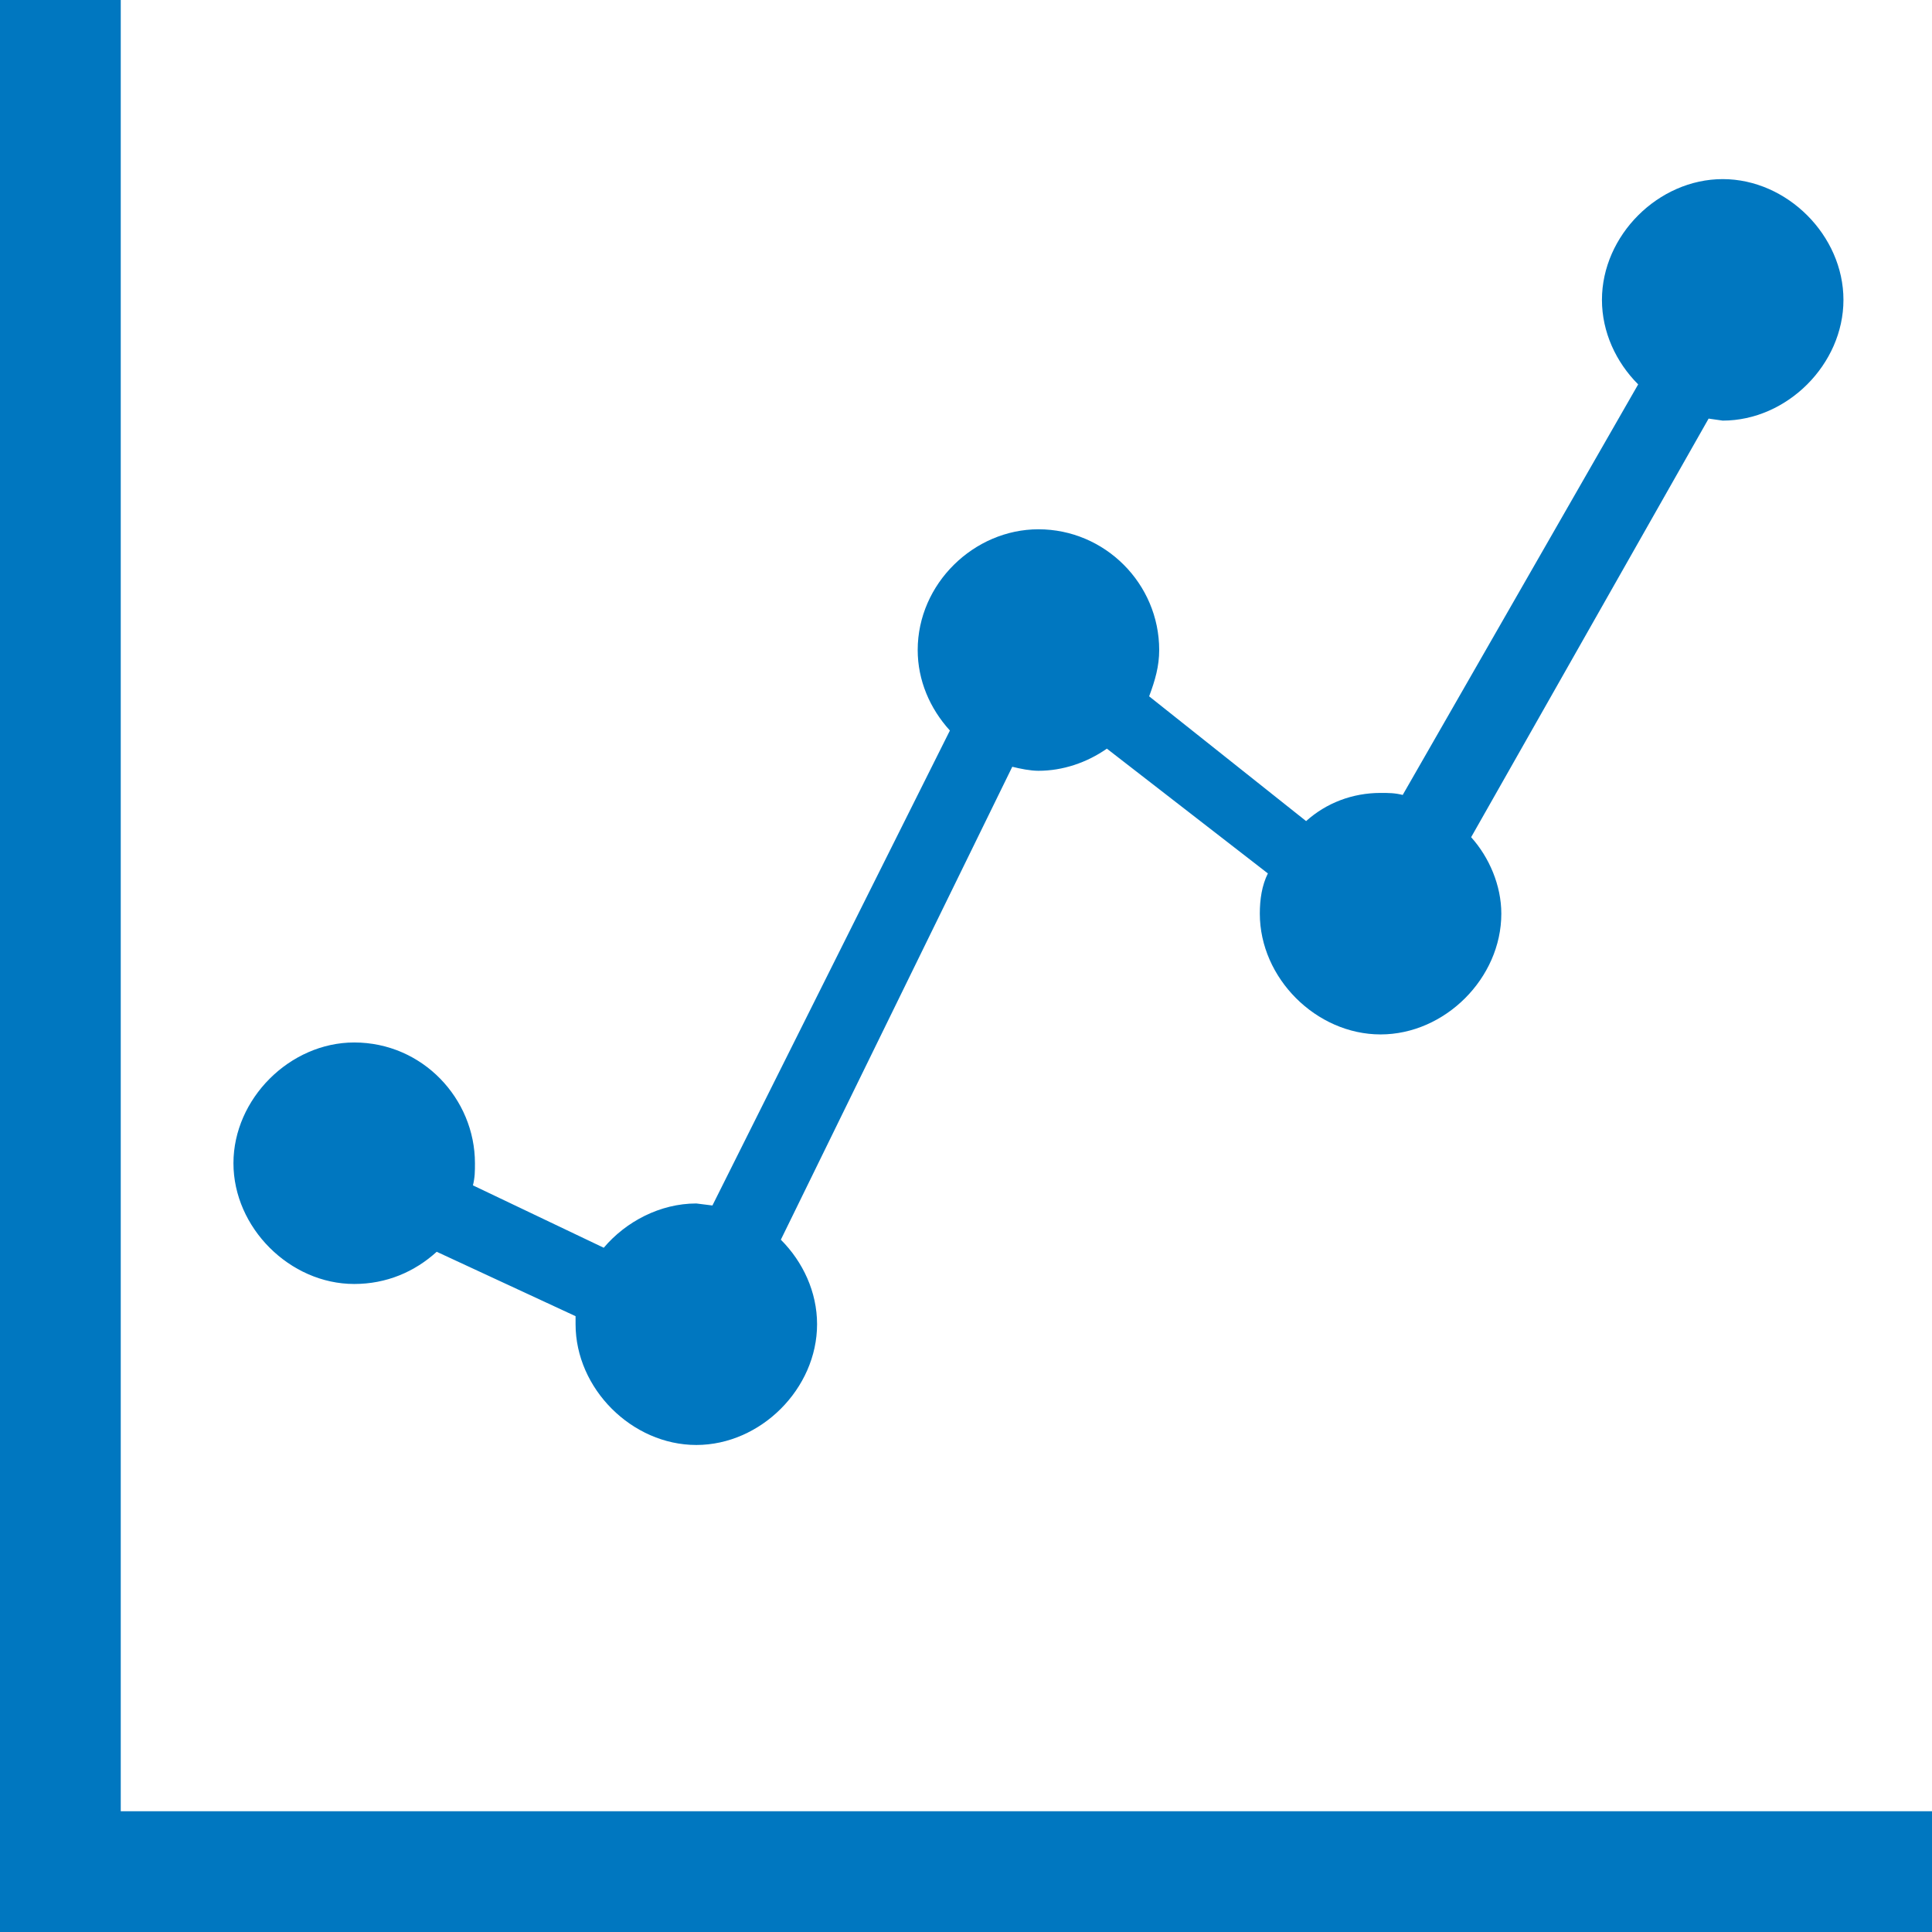 <?xml version="1.0" encoding="utf-8"?>
<!DOCTYPE svg PUBLIC "-//W3C//DTD SVG 1.1//EN" "http://www.w3.org/Graphics/SVG/1.1/DTD/svg11.dtd">
<svg version="1.1" xmlns="http://www.w3.org/2000/svg" xmlns:xlink="http://www.w3.org/1999/xlink" x="0px" y="0px" width="960px"
   height="960px" viewBox="0 0 960 960" enable-background="new 0 0 1920 1080" xml:space="preserve">

<g id="603">
   <path id="1" style="fill:#0077c0" d="M960 60v-60h-960v960h60v-900h900zM176 322c-32 0 -60 28 -60 60s28 60 60 60c34 0 60 -28 60 -60c0 -4 0 -7 -1 -11l65 -31c11 13 28 22 46 22l8 -1l118 236c-10 11 -16 25 -16 40c0 33 28 60 60 60c33 0 60 -27 60 -60c0 -8 -2 -15 -5 -23l78 -62c10 9 23 14 37 14 c4 0 7 0 11 -1l117 204c-11 11 -18 26 -18 42c0 32 28 60 60 60s60 -28 60 -60s-28 -60 -60 -60l-7 1l-118 -208c9 -10 15 -24 15 -38c0 -32 -28 -60 -60 -60s-60 28 -60 60c0 7 1 14 4 20l-80 62c-10 -7 -22 -11 -34 -11c-4 0 -9 1 -13 2l-115 -235c11 -11 18 -26 18 -42 c0 -32 -28 -60 -60 -60s-60 28 -60 60v4l-69 32c-11 -10 -25 -16 -41 -16z"
     transform="translate(0, 960) scale(1, -1)" />
</g>

</svg>
